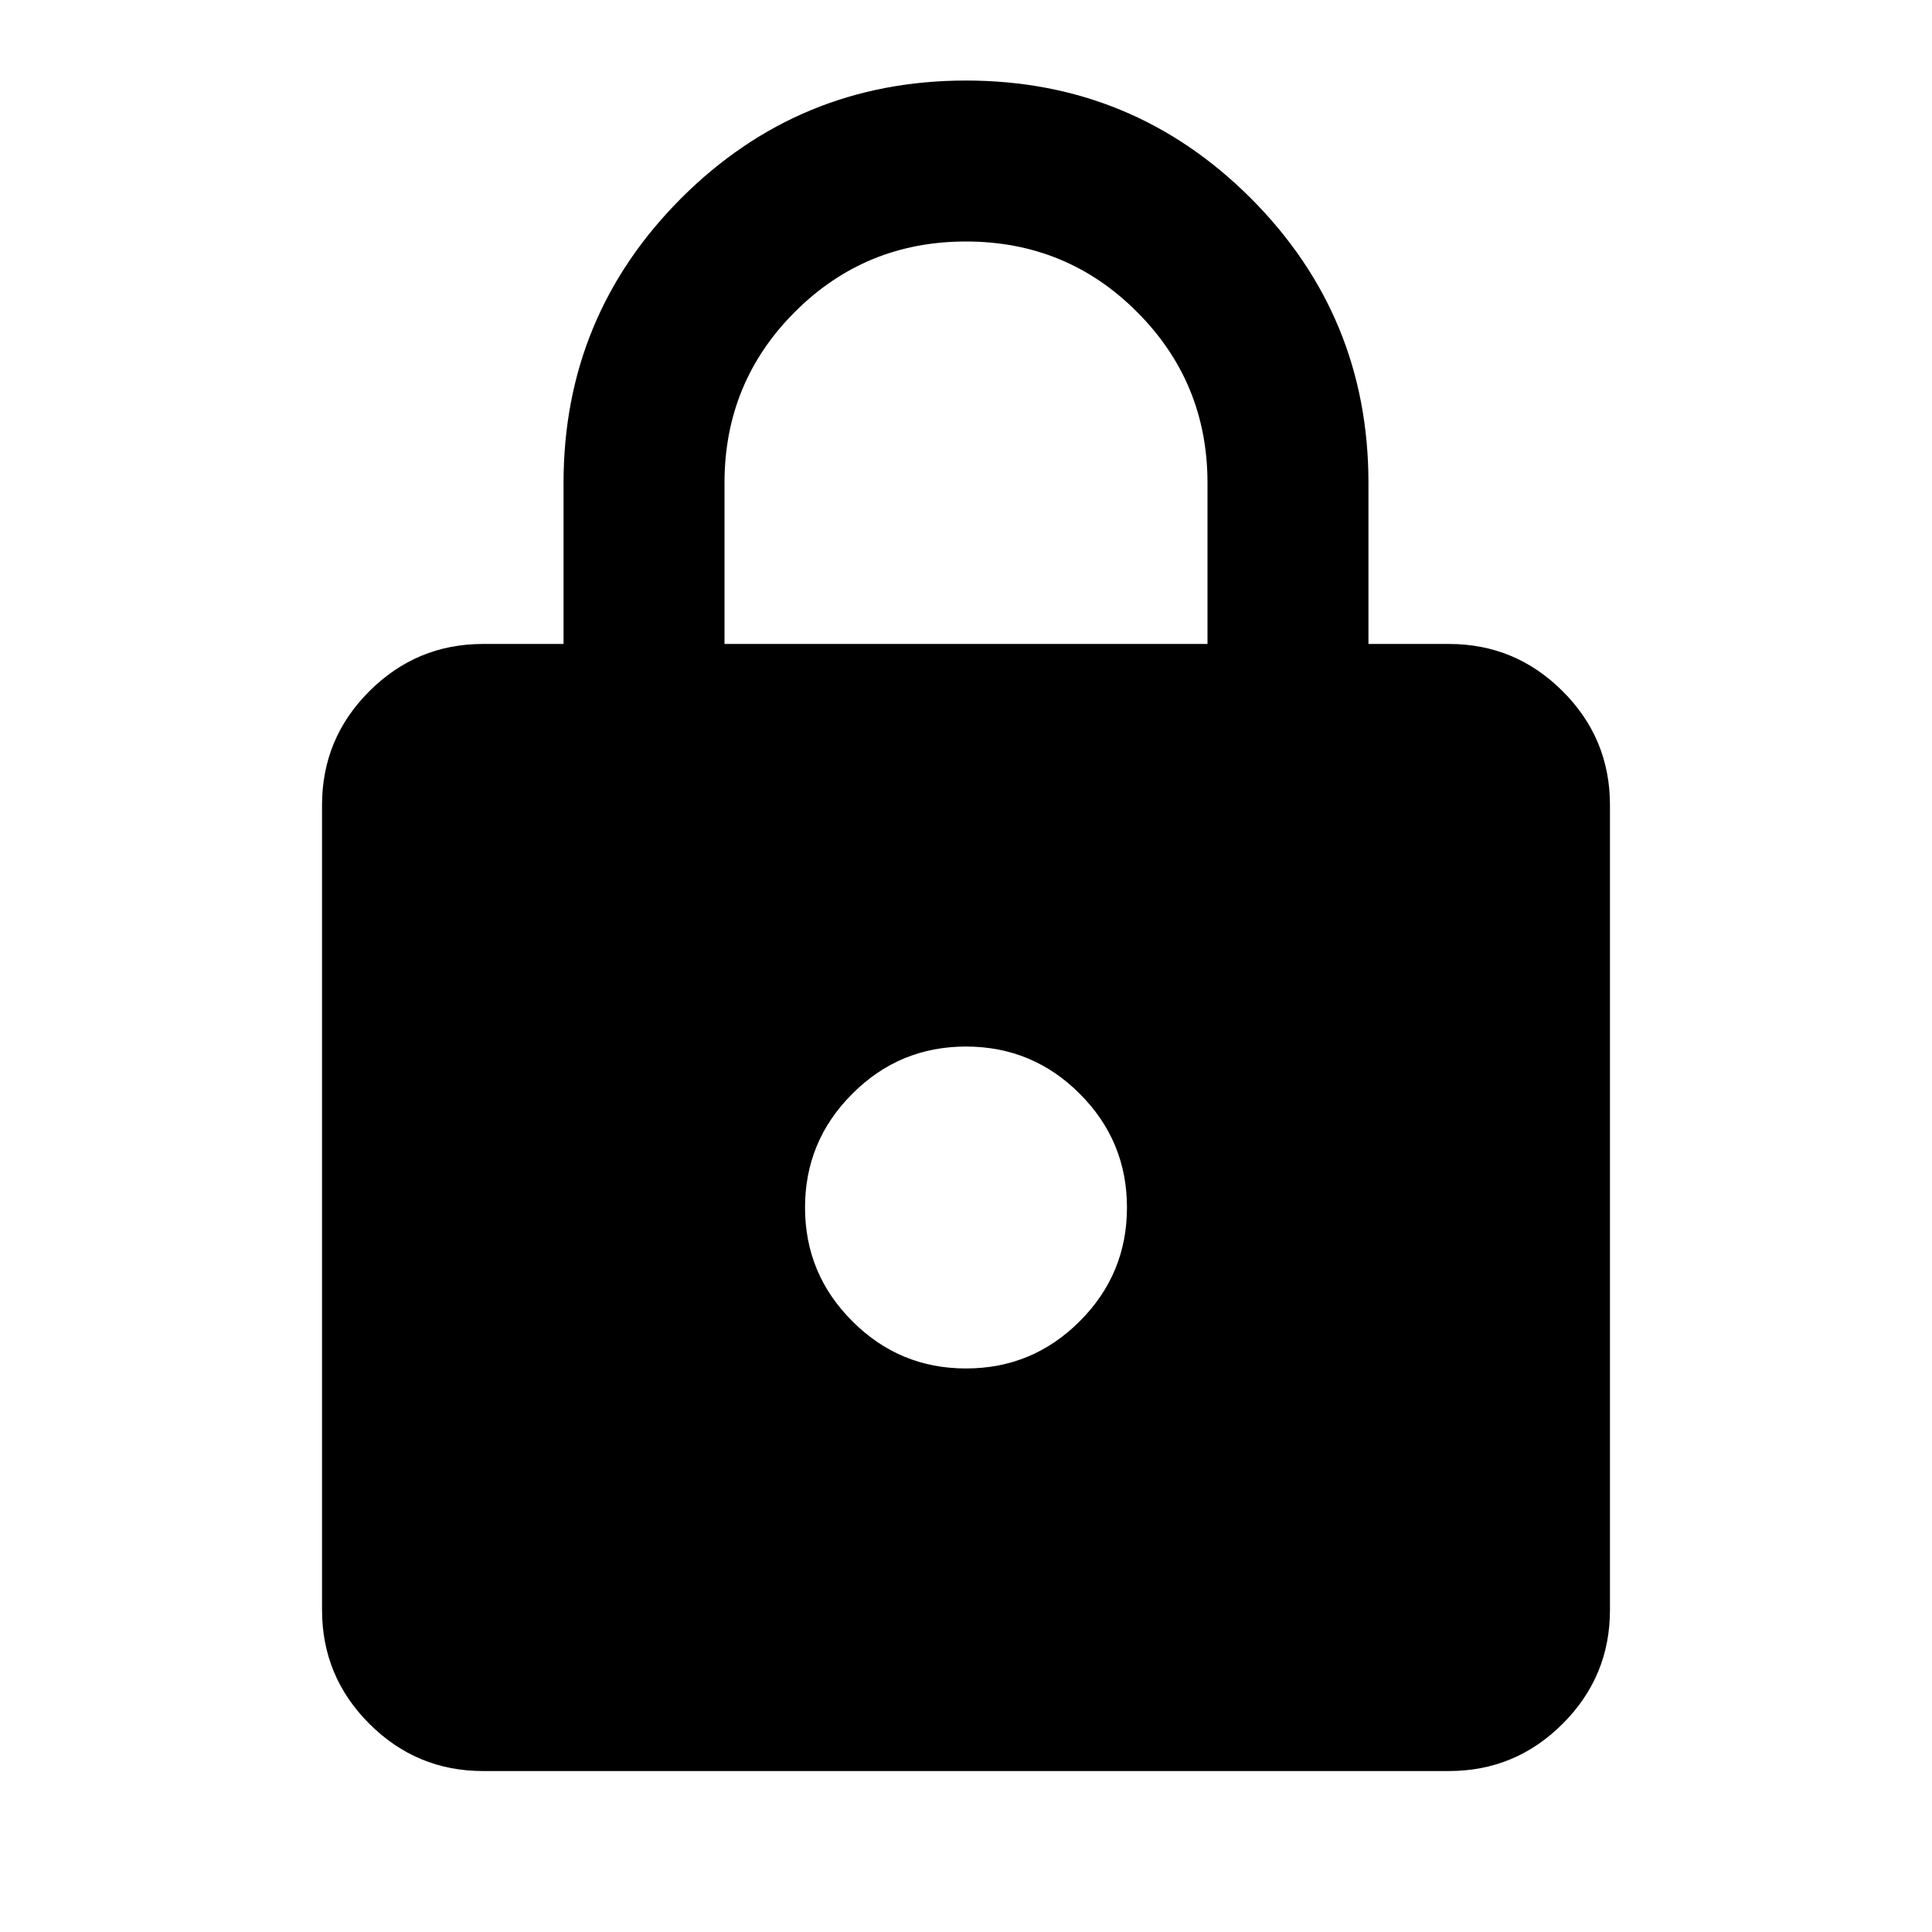 <svg width="16" height="16" viewBox="0 0 16 16" fill="none" xmlns="http://www.w3.org/2000/svg">
<mask id="mask0_229_2196" style="mask-type:alpha" maskUnits="userSpaceOnUse" x="0" y="0" width="16" height="16">
<rect width="16" height="16" fill="currentColor"/>
</mask>
<g mask="url(#mask0_229_2196)">
<path d="M4 14.667C3.633 14.667 3.319 14.536 3.058 14.275C2.797 14.014 2.667 13.7 2.667 13.333V6.667C2.667 6.3 2.797 5.986 3.058 5.725C3.319 5.464 3.633 5.333 4 5.333H4.667V4C4.667 3.078 4.992 2.292 5.642 1.641C6.292 0.992 7.078 0.667 8 0.667C8.922 0.667 9.708 0.992 10.358 1.641C11.008 2.292 11.333 3.078 11.333 4V5.333H12C12.367 5.333 12.681 5.464 12.942 5.725C13.203 5.986 13.333 6.3 13.333 6.667V13.333C13.333 13.7 13.203 14.014 12.942 14.275C12.681 14.536 12.367 14.667 12 14.667H4ZM8 11.333C8.367 11.333 8.681 11.203 8.942 10.942C9.203 10.681 9.333 10.367 9.333 10C9.333 9.633 9.203 9.319 8.942 9.058C8.681 8.797 8.367 8.667 8 8.667C7.633 8.667 7.319 8.797 7.059 9.058C6.797 9.319 6.667 9.633 6.667 10C6.667 10.367 6.797 10.681 7.059 10.942C7.319 11.203 7.633 11.333 8 11.333ZM6 5.333H10V4C10 3.444 9.805 2.972 9.416 2.583C9.028 2.194 8.555 2 8 2C7.444 2 6.972 2.194 6.583 2.583C6.194 2.972 6 3.444 6 4V5.333Z" fill="currentColor"/>
</g>
</svg>
